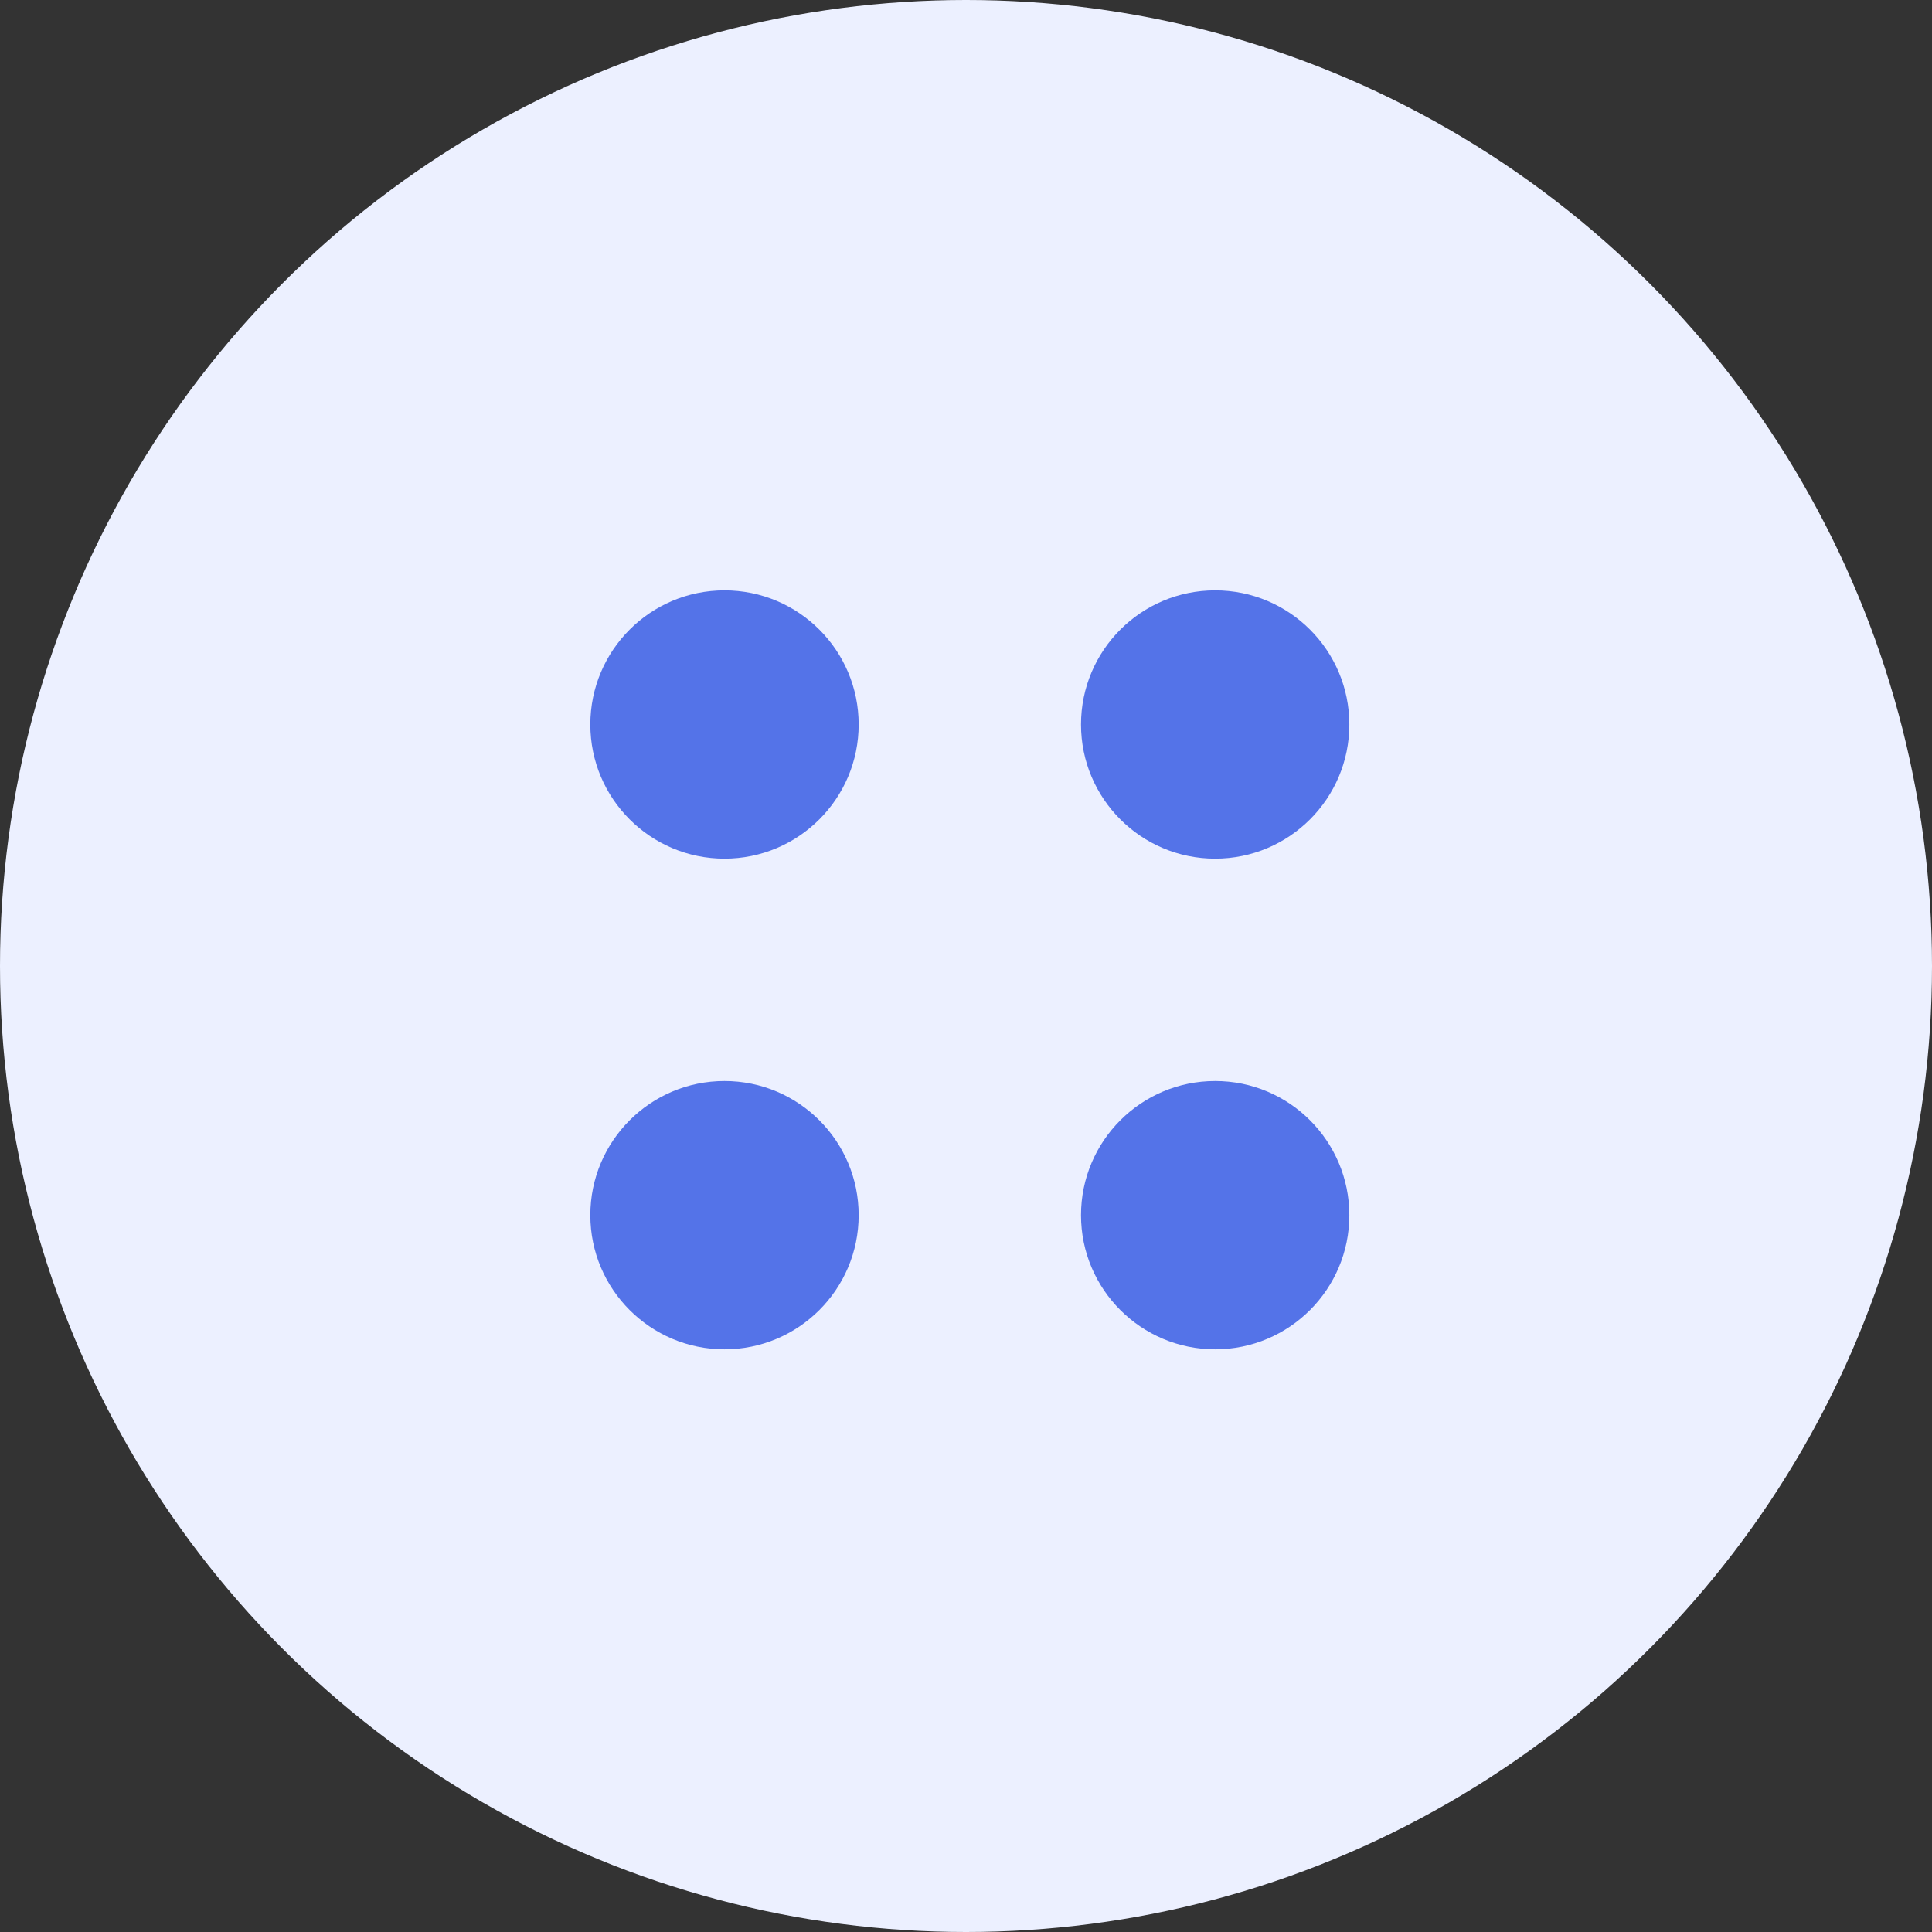 <svg width="36" height="36" viewBox="0 0 36 36" fill="none" xmlns="http://www.w3.org/2000/svg">
<rect x="0" y="0" width="36" height="36" fill="#333333" stroke="none"/>
<circle cx="18" cy="18" r="18" fill="#ECF0FF"/>
<circle cx="13.5" cy="13.5" r="2.5" fill="#5473E8"/>
<circle cx="22.643" cy="13.5" r="2.5" fill="#5473E8"/>
<circle cx="22.643" cy="22.643" r="2.5" fill="#5473E8"/>
<circle cx="13.5" cy="22.643" r="2.5" fill="#5473E8"/>
</svg>
